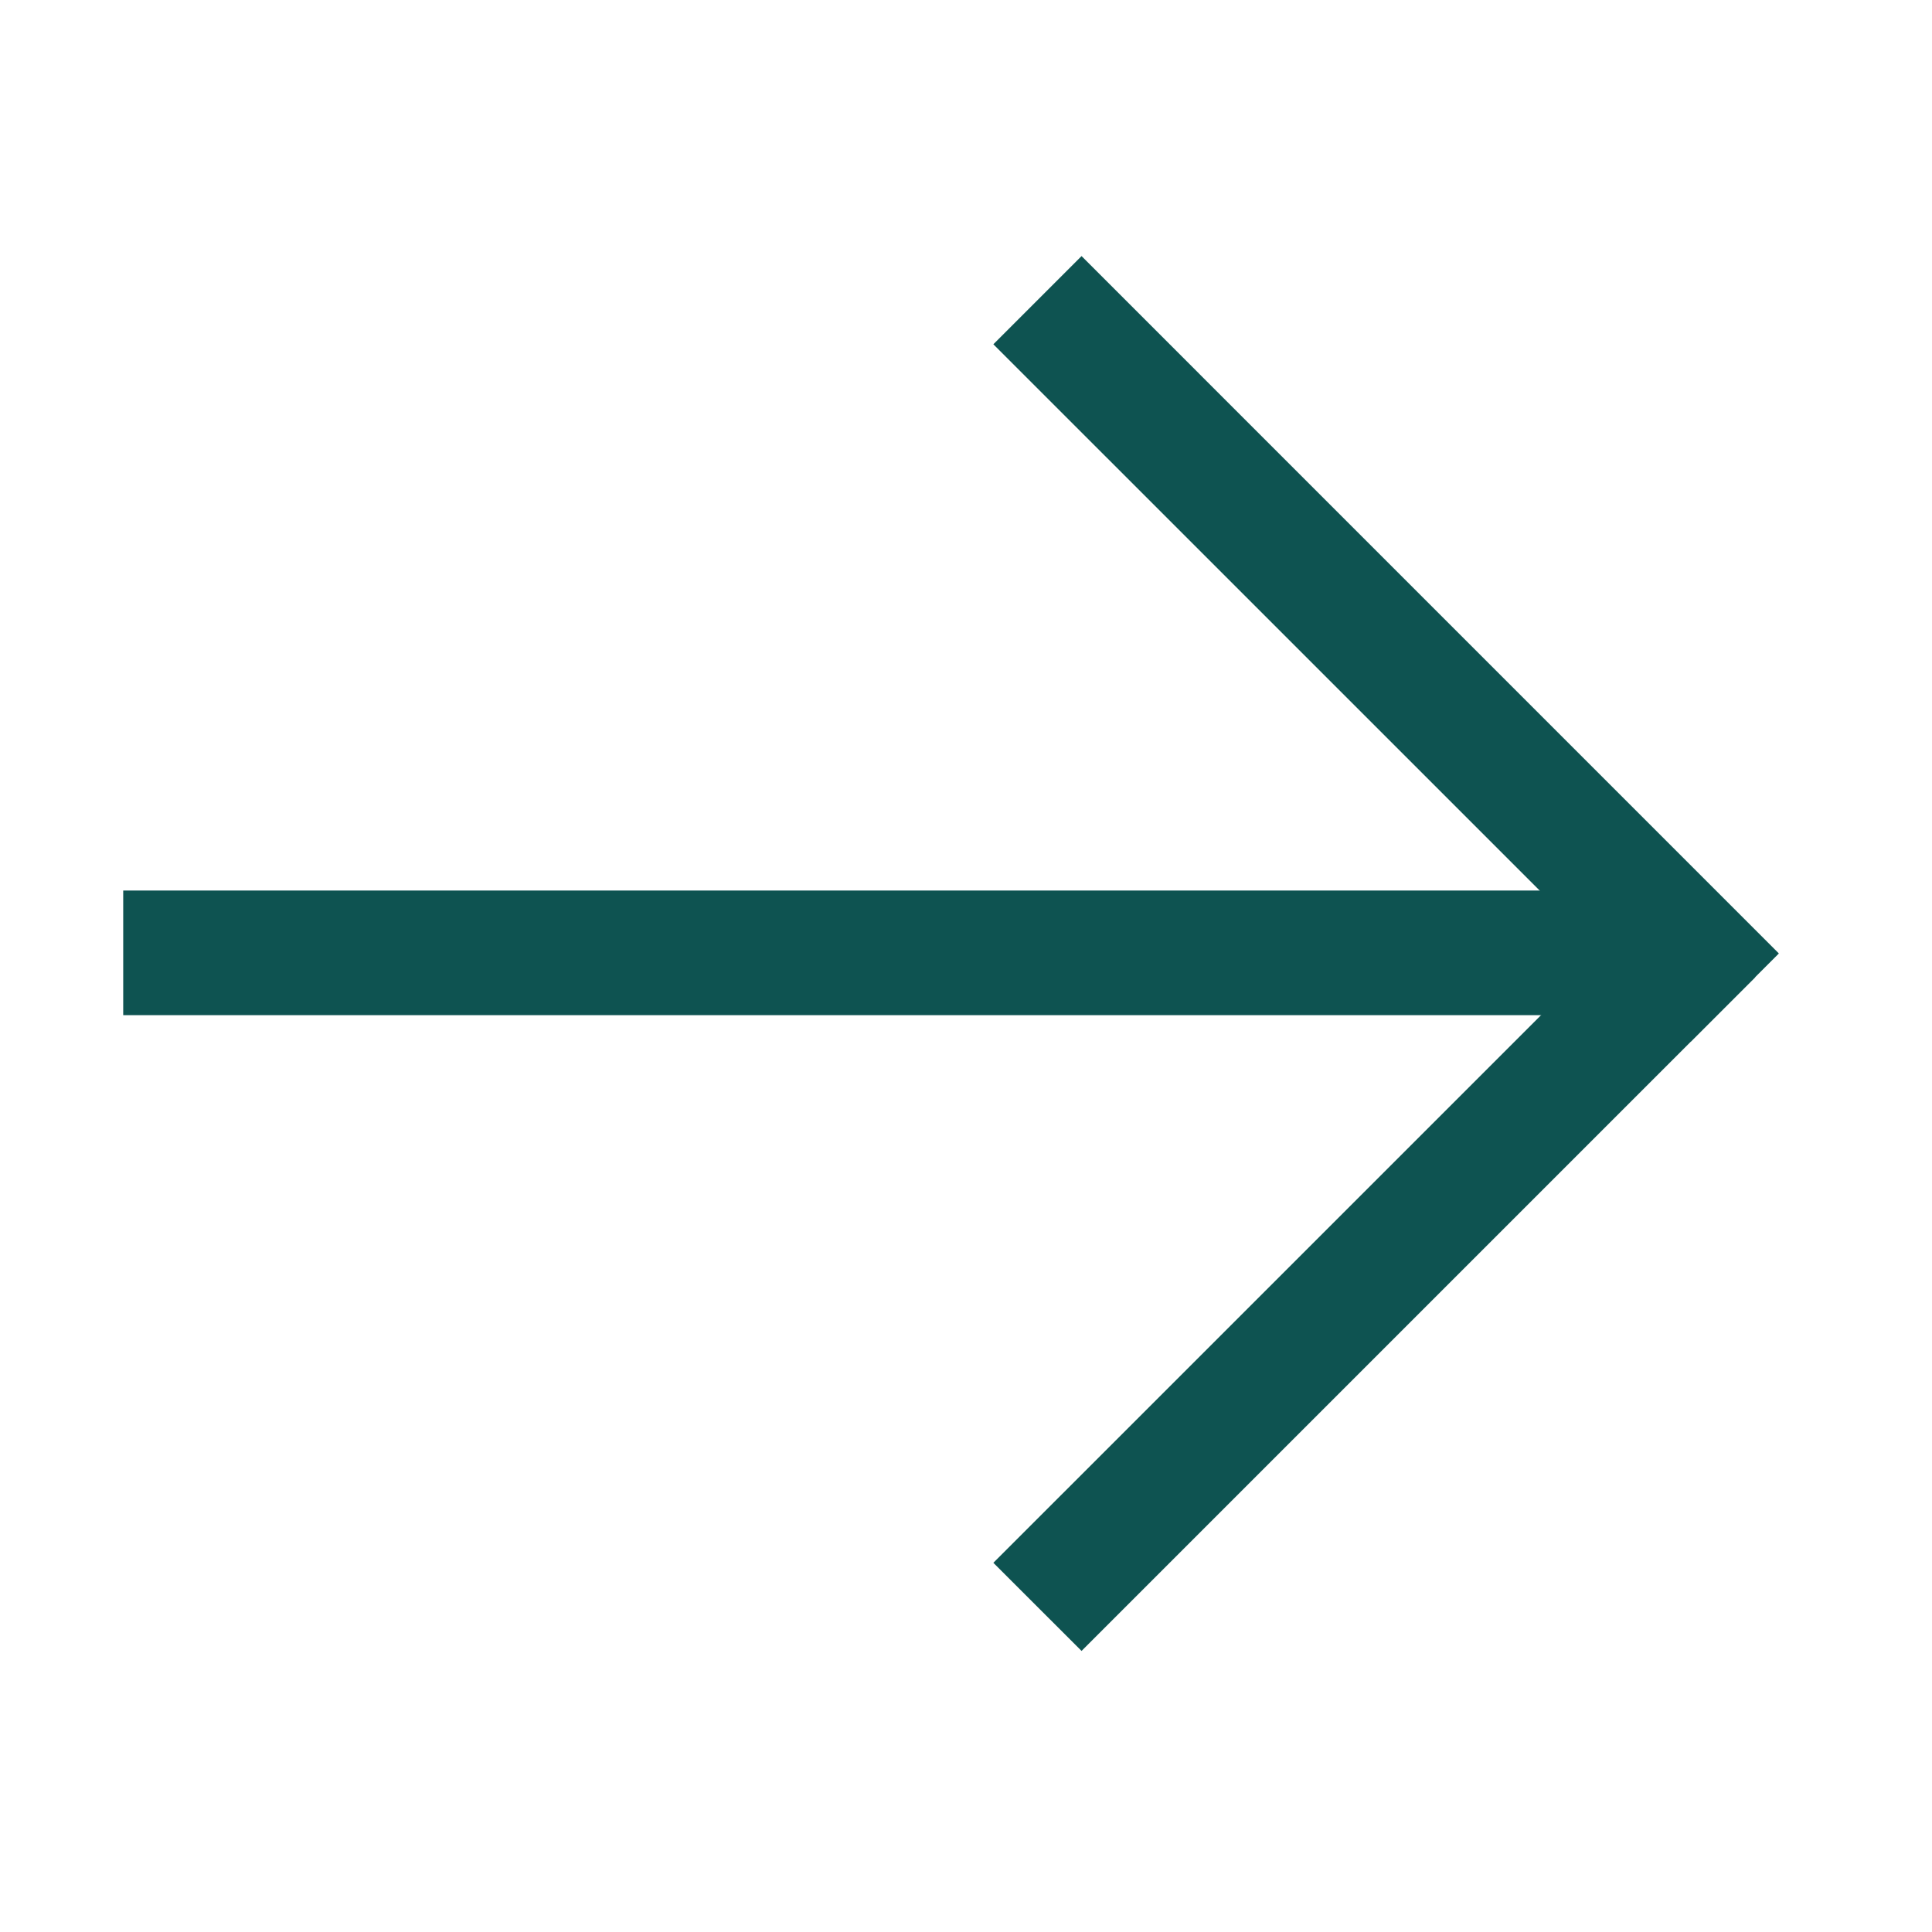 <svg width="31" height="31" viewBox="0 0 31 31" fill="none" xmlns="http://www.w3.org/2000/svg">
<path d="M27.129 16.713L28.543 15.299L17.354 4.109L15.939 5.524L27.129 16.713Z" fill="#0E5351"/>
<path d="M28.164 15.68L26.75 14.266L15.939 25.076L17.354 26.49L28.164 15.68Z" fill="#0E5351"/>
<path d="M27.28 14.289V16.289L1.977 16.289L1.977 14.289L27.28 14.289Z" fill="#0E5351"/>
</svg>
